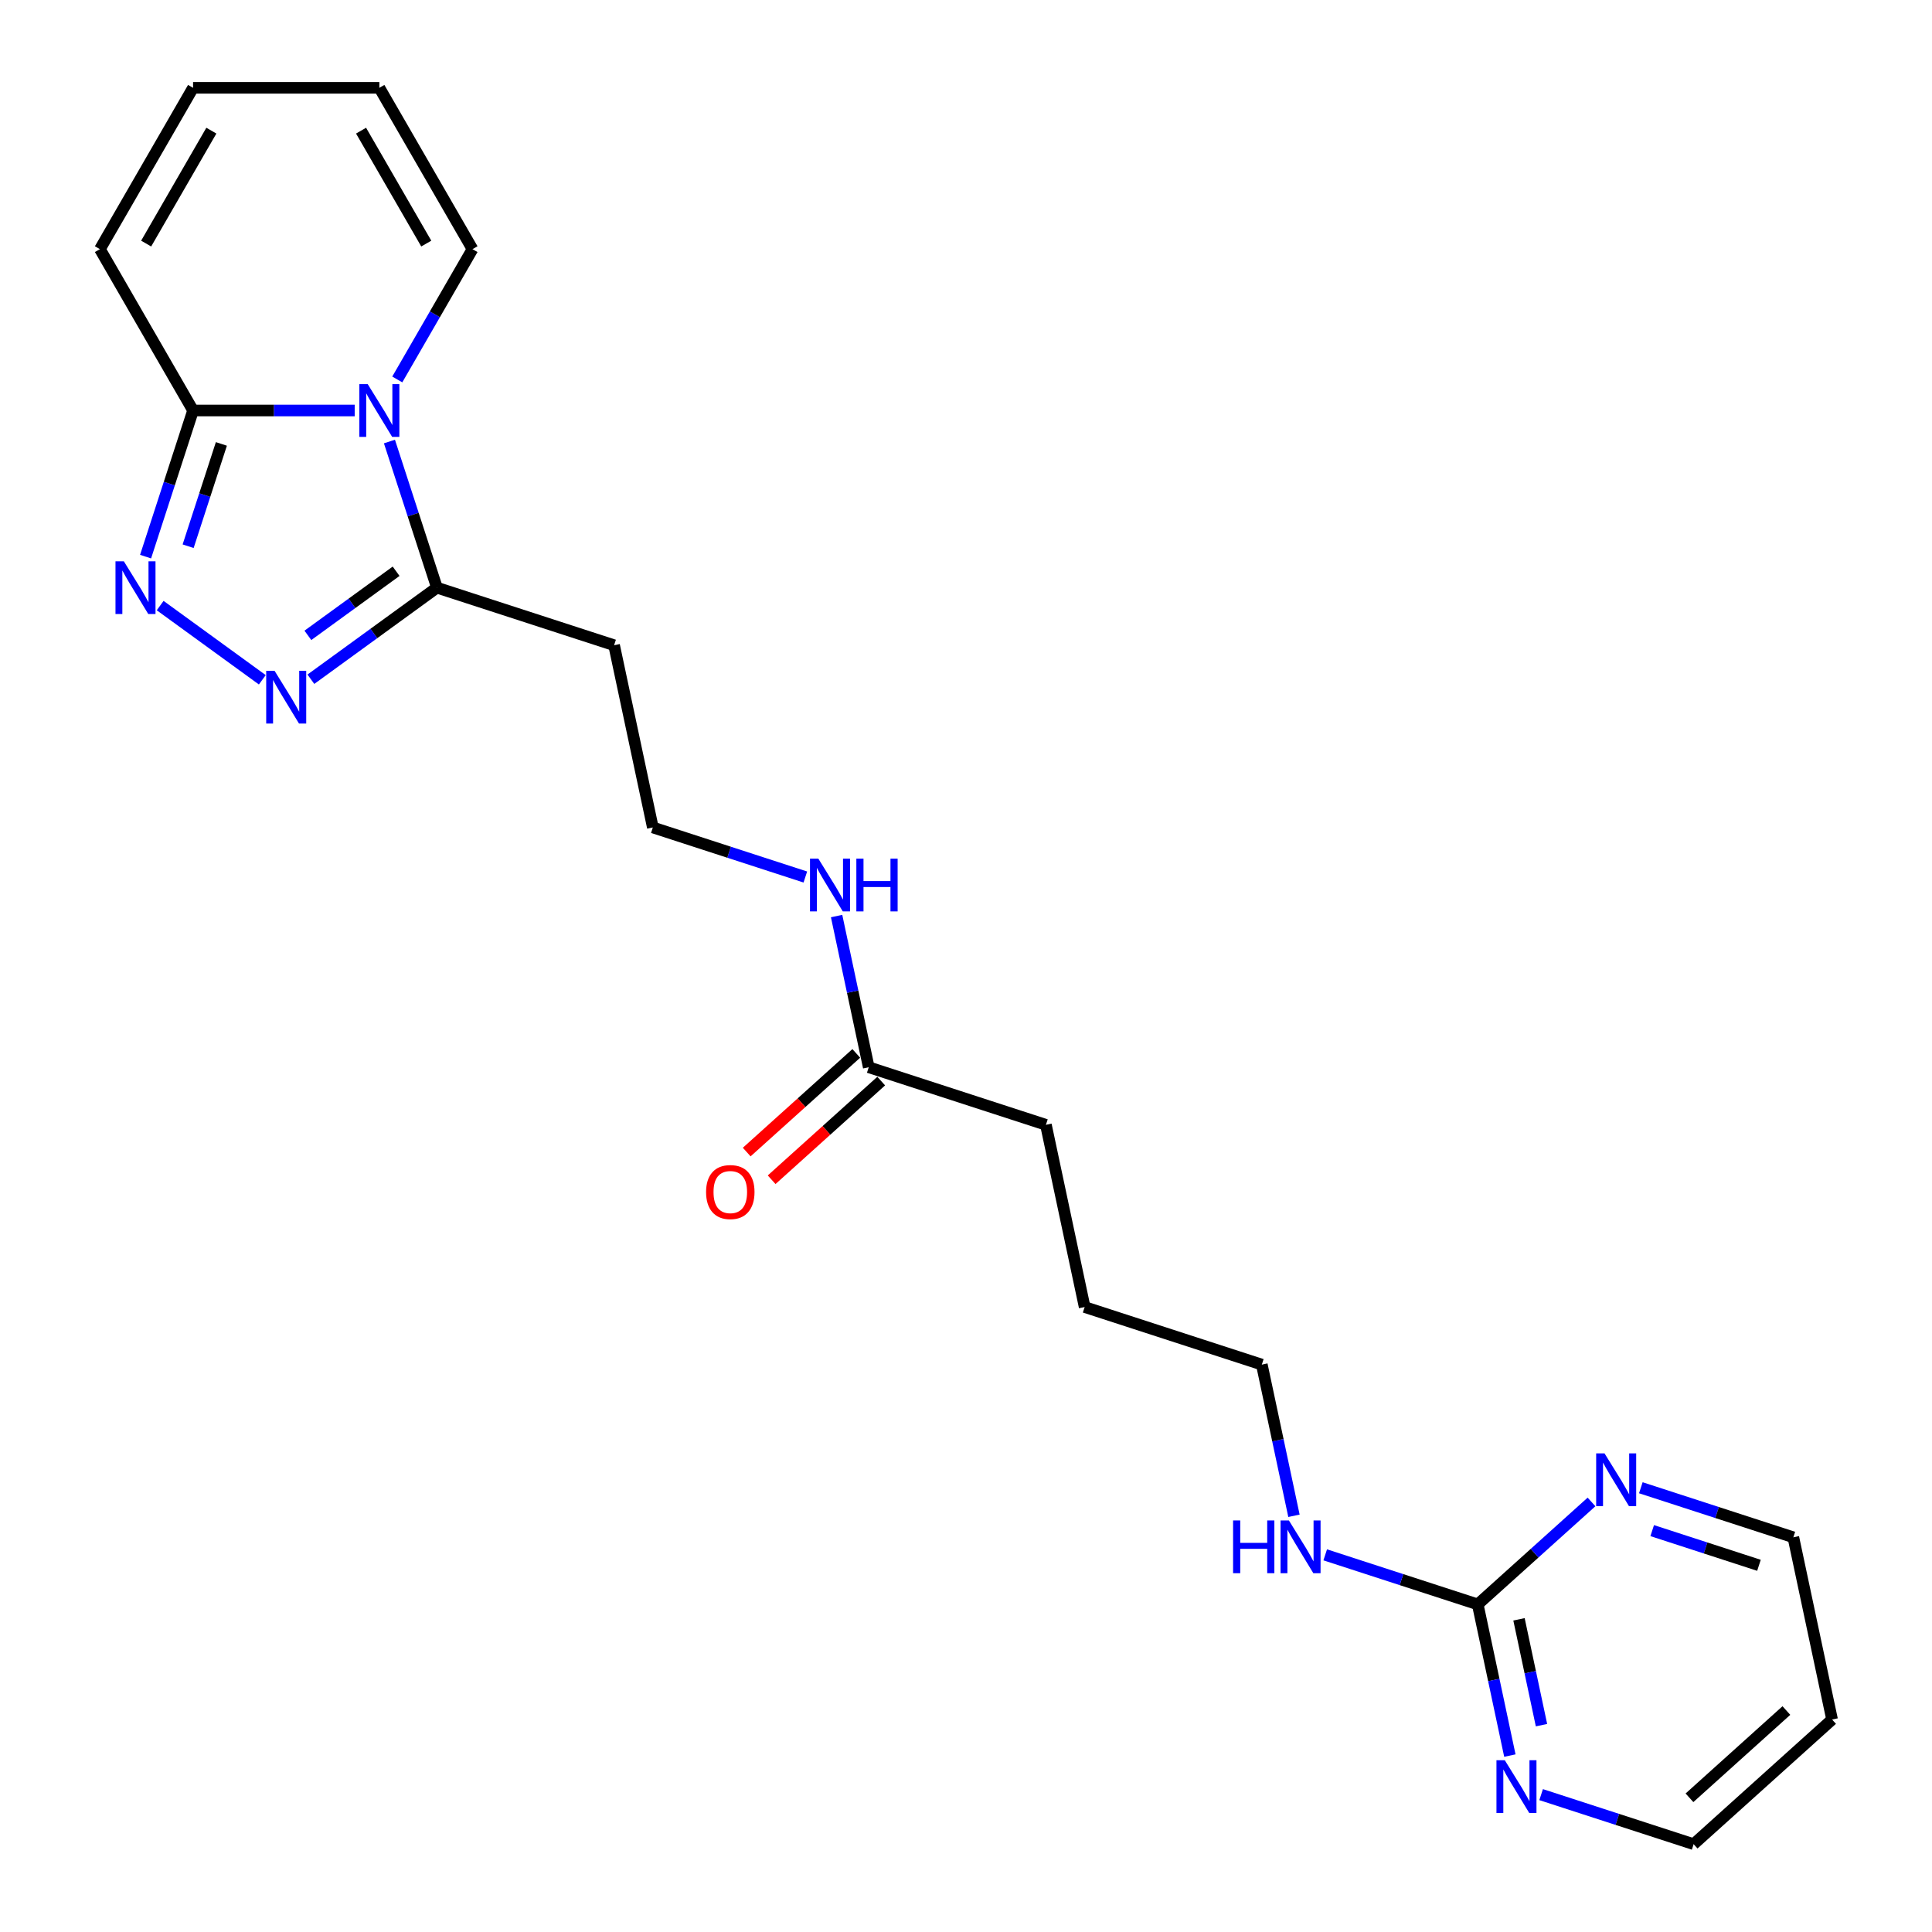 <?xml version='1.0' encoding='iso-8859-1'?>
<svg version='1.1' baseProfile='full'
              xmlns='http://www.w3.org/2000/svg'
                      xmlns:rdkit='http://www.rdkit.org/xml'
                      xmlns:xlink='http://www.w3.org/1999/xlink'
                  xml:space='preserve'
width='1000px' height='1000px' viewBox='0 0 1000 1000'>
<!-- END OF HEADER -->
<rect style='opacity:1.0;fill:#FFFFFF;stroke:none' width='1000' height='1000' x='0' y='0'> </rect>
<path class='bond-2' d='M 183.588,212.468 L 141.759,212.468' style='fill:none;fill-rule:evenodd;stroke:#0000FF;stroke-width:6px;stroke-linecap:butt;stroke-linejoin:miter;stroke-opacity:1' />
<path class='bond-2' d='M 141.759,212.468 L 99.929,212.468' style='fill:none;fill-rule:evenodd;stroke:#000000;stroke-width:6px;stroke-linecap:butt;stroke-linejoin:miter;stroke-opacity:1' />
<path class='bond-3' d='M 201.574,228.532 L 213.863,266.353' style='fill:none;fill-rule:evenodd;stroke:#0000FF;stroke-width:6px;stroke-linecap:butt;stroke-linejoin:miter;stroke-opacity:1' />
<path class='bond-3' d='M 213.863,266.353 L 226.151,304.173' style='fill:none;fill-rule:evenodd;stroke:#000000;stroke-width:6px;stroke-linecap:butt;stroke-linejoin:miter;stroke-opacity:1' />
<path class='bond-5' d='M 205.629,196.403 L 225.098,162.682' style='fill:none;fill-rule:evenodd;stroke:#0000FF;stroke-width:6px;stroke-linecap:butt;stroke-linejoin:miter;stroke-opacity:1' />
<path class='bond-5' d='M 225.098,162.682 L 244.567,128.961' style='fill:none;fill-rule:evenodd;stroke:#000000;stroke-width:6px;stroke-linecap:butt;stroke-linejoin:miter;stroke-opacity:1' />
<path class='bond-0' d='M 75.352,288.109 L 87.641,250.288' style='fill:none;fill-rule:evenodd;stroke:#0000FF;stroke-width:6px;stroke-linecap:butt;stroke-linejoin:miter;stroke-opacity:1' />
<path class='bond-0' d='M 87.641,250.288 L 99.929,212.468' style='fill:none;fill-rule:evenodd;stroke:#000000;stroke-width:6px;stroke-linecap:butt;stroke-linejoin:miter;stroke-opacity:1' />
<path class='bond-0' d='M 97.38,282.722 L 105.982,256.248' style='fill:none;fill-rule:evenodd;stroke:#0000FF;stroke-width:6px;stroke-linecap:butt;stroke-linejoin:miter;stroke-opacity:1' />
<path class='bond-0' d='M 105.982,256.248 L 114.584,229.773' style='fill:none;fill-rule:evenodd;stroke:#000000;stroke-width:6px;stroke-linecap:butt;stroke-linejoin:miter;stroke-opacity:1' />
<path class='bond-23' d='M 82.899,313.449 L 135.77,351.862' style='fill:none;fill-rule:evenodd;stroke:#0000FF;stroke-width:6px;stroke-linecap:butt;stroke-linejoin:miter;stroke-opacity:1' />
<path class='bond-1' d='M 160.909,351.575 L 193.53,327.874' style='fill:none;fill-rule:evenodd;stroke:#0000FF;stroke-width:6px;stroke-linecap:butt;stroke-linejoin:miter;stroke-opacity:1' />
<path class='bond-1' d='M 193.53,327.874 L 226.151,304.173' style='fill:none;fill-rule:evenodd;stroke:#000000;stroke-width:6px;stroke-linecap:butt;stroke-linejoin:miter;stroke-opacity:1' />
<path class='bond-1' d='M 159.36,328.863 L 182.195,312.272' style='fill:none;fill-rule:evenodd;stroke:#0000FF;stroke-width:6px;stroke-linecap:butt;stroke-linejoin:miter;stroke-opacity:1' />
<path class='bond-1' d='M 182.195,312.272 L 205.03,295.682' style='fill:none;fill-rule:evenodd;stroke:#000000;stroke-width:6px;stroke-linecap:butt;stroke-linejoin:miter;stroke-opacity:1' />
<path class='bond-10' d='M 99.929,212.468 L 51.717,128.961' style='fill:none;fill-rule:evenodd;stroke:#000000;stroke-width:6px;stroke-linecap:butt;stroke-linejoin:miter;stroke-opacity:1' />
<path class='bond-8' d='M 226.151,304.173 L 317.857,333.97' style='fill:none;fill-rule:evenodd;stroke:#000000;stroke-width:6px;stroke-linecap:butt;stroke-linejoin:miter;stroke-opacity:1' />
<path class='bond-4' d='M 764.872,830.43 L 725.402,817.606' style='fill:none;fill-rule:evenodd;stroke:#000000;stroke-width:6px;stroke-linecap:butt;stroke-linejoin:miter;stroke-opacity:1' />
<path class='bond-4' d='M 725.402,817.606 L 685.933,804.782' style='fill:none;fill-rule:evenodd;stroke:#0000FF;stroke-width:6px;stroke-linecap:butt;stroke-linejoin:miter;stroke-opacity:1' />
<path class='bond-6' d='M 764.872,830.43 L 773.188,869.557' style='fill:none;fill-rule:evenodd;stroke:#000000;stroke-width:6px;stroke-linecap:butt;stroke-linejoin:miter;stroke-opacity:1' />
<path class='bond-6' d='M 773.188,869.557 L 781.505,908.684' style='fill:none;fill-rule:evenodd;stroke:#0000FF;stroke-width:6px;stroke-linecap:butt;stroke-linejoin:miter;stroke-opacity:1' />
<path class='bond-6' d='M 786.23,838.159 L 792.052,865.548' style='fill:none;fill-rule:evenodd;stroke:#000000;stroke-width:6px;stroke-linecap:butt;stroke-linejoin:miter;stroke-opacity:1' />
<path class='bond-6' d='M 792.052,865.548 L 797.874,892.936' style='fill:none;fill-rule:evenodd;stroke:#0000FF;stroke-width:6px;stroke-linecap:butt;stroke-linejoin:miter;stroke-opacity:1' />
<path class='bond-7' d='M 764.872,830.43 L 794.317,803.918' style='fill:none;fill-rule:evenodd;stroke:#000000;stroke-width:6px;stroke-linecap:butt;stroke-linejoin:miter;stroke-opacity:1' />
<path class='bond-7' d='M 794.317,803.918 L 823.763,777.405' style='fill:none;fill-rule:evenodd;stroke:#0000FF;stroke-width:6px;stroke-linecap:butt;stroke-linejoin:miter;stroke-opacity:1' />
<path class='bond-11' d='M 244.567,128.961 L 196.354,45.455' style='fill:none;fill-rule:evenodd;stroke:#000000;stroke-width:6px;stroke-linecap:butt;stroke-linejoin:miter;stroke-opacity:1' />
<path class='bond-11' d='M 220.634,126.078 L 186.885,67.623' style='fill:none;fill-rule:evenodd;stroke:#000000;stroke-width:6px;stroke-linecap:butt;stroke-linejoin:miter;stroke-opacity:1' />
<path class='bond-19' d='M 797.686,928.897 L 837.156,941.721' style='fill:none;fill-rule:evenodd;stroke:#0000FF;stroke-width:6px;stroke-linecap:butt;stroke-linejoin:miter;stroke-opacity:1' />
<path class='bond-19' d='M 837.156,941.721 L 876.625,954.545' style='fill:none;fill-rule:evenodd;stroke:#000000;stroke-width:6px;stroke-linecap:butt;stroke-linejoin:miter;stroke-opacity:1' />
<path class='bond-18' d='M 849.296,770.058 L 888.766,782.882' style='fill:none;fill-rule:evenodd;stroke:#0000FF;stroke-width:6px;stroke-linecap:butt;stroke-linejoin:miter;stroke-opacity:1' />
<path class='bond-18' d='M 888.766,782.882 L 928.235,795.706' style='fill:none;fill-rule:evenodd;stroke:#000000;stroke-width:6px;stroke-linecap:butt;stroke-linejoin:miter;stroke-opacity:1' />
<path class='bond-18' d='M 855.178,792.246 L 882.806,801.223' style='fill:none;fill-rule:evenodd;stroke:#0000FF;stroke-width:6px;stroke-linecap:butt;stroke-linejoin:miter;stroke-opacity:1' />
<path class='bond-18' d='M 882.806,801.223 L 910.435,810.2' style='fill:none;fill-rule:evenodd;stroke:#000000;stroke-width:6px;stroke-linecap:butt;stroke-linejoin:miter;stroke-opacity:1' />
<path class='bond-16' d='M 317.857,333.97 L 337.905,428.288' style='fill:none;fill-rule:evenodd;stroke:#000000;stroke-width:6px;stroke-linecap:butt;stroke-linejoin:miter;stroke-opacity:1' />
<path class='bond-9' d='M 449.659,552.403 L 441.342,513.277' style='fill:none;fill-rule:evenodd;stroke:#000000;stroke-width:6px;stroke-linecap:butt;stroke-linejoin:miter;stroke-opacity:1' />
<path class='bond-9' d='M 441.342,513.277 L 433.025,474.15' style='fill:none;fill-rule:evenodd;stroke:#0000FF;stroke-width:6px;stroke-linecap:butt;stroke-linejoin:miter;stroke-opacity:1' />
<path class='bond-13' d='M 443.207,545.238 L 414.851,570.77' style='fill:none;fill-rule:evenodd;stroke:#000000;stroke-width:6px;stroke-linecap:butt;stroke-linejoin:miter;stroke-opacity:1' />
<path class='bond-13' d='M 414.851,570.77 L 386.495,596.301' style='fill:none;fill-rule:evenodd;stroke:#FF0000;stroke-width:6px;stroke-linecap:butt;stroke-linejoin:miter;stroke-opacity:1' />
<path class='bond-13' d='M 456.111,559.569 L 427.755,585.101' style='fill:none;fill-rule:evenodd;stroke:#000000;stroke-width:6px;stroke-linecap:butt;stroke-linejoin:miter;stroke-opacity:1' />
<path class='bond-13' d='M 427.755,585.101 L 399.399,610.633' style='fill:none;fill-rule:evenodd;stroke:#FF0000;stroke-width:6px;stroke-linecap:butt;stroke-linejoin:miter;stroke-opacity:1' />
<path class='bond-20' d='M 449.659,552.403 L 541.364,582.2' style='fill:none;fill-rule:evenodd;stroke:#000000;stroke-width:6px;stroke-linecap:butt;stroke-linejoin:miter;stroke-opacity:1' />
<path class='bond-24' d='M 51.717,128.961 L 99.929,45.455' style='fill:none;fill-rule:evenodd;stroke:#000000;stroke-width:6px;stroke-linecap:butt;stroke-linejoin:miter;stroke-opacity:1' />
<path class='bond-24' d='M 75.65,126.078 L 109.399,67.623' style='fill:none;fill-rule:evenodd;stroke:#000000;stroke-width:6px;stroke-linecap:butt;stroke-linejoin:miter;stroke-opacity:1' />
<path class='bond-12' d='M 196.354,45.455 L 99.929,45.455' style='fill:none;fill-rule:evenodd;stroke:#000000;stroke-width:6px;stroke-linecap:butt;stroke-linejoin:miter;stroke-opacity:1' />
<path class='bond-14' d='M 669.751,784.569 L 661.435,745.442' style='fill:none;fill-rule:evenodd;stroke:#0000FF;stroke-width:6px;stroke-linecap:butt;stroke-linejoin:miter;stroke-opacity:1' />
<path class='bond-14' d='M 661.435,745.442 L 653.118,706.315' style='fill:none;fill-rule:evenodd;stroke:#000000;stroke-width:6px;stroke-linecap:butt;stroke-linejoin:miter;stroke-opacity:1' />
<path class='bond-15' d='M 416.844,453.937 L 377.375,441.113' style='fill:none;fill-rule:evenodd;stroke:#0000FF;stroke-width:6px;stroke-linecap:butt;stroke-linejoin:miter;stroke-opacity:1' />
<path class='bond-15' d='M 377.375,441.113 L 337.905,428.288' style='fill:none;fill-rule:evenodd;stroke:#000000;stroke-width:6px;stroke-linecap:butt;stroke-linejoin:miter;stroke-opacity:1' />
<path class='bond-17' d='M 948.283,890.024 L 928.235,795.706' style='fill:none;fill-rule:evenodd;stroke:#000000;stroke-width:6px;stroke-linecap:butt;stroke-linejoin:miter;stroke-opacity:1' />
<path class='bond-25' d='M 948.283,890.024 L 876.625,954.545' style='fill:none;fill-rule:evenodd;stroke:#000000;stroke-width:6px;stroke-linecap:butt;stroke-linejoin:miter;stroke-opacity:1' />
<path class='bond-25' d='M 924.63,885.371 L 874.47,930.536' style='fill:none;fill-rule:evenodd;stroke:#000000;stroke-width:6px;stroke-linecap:butt;stroke-linejoin:miter;stroke-opacity:1' />
<path class='bond-22' d='M 541.364,582.2 L 561.412,676.518' style='fill:none;fill-rule:evenodd;stroke:#000000;stroke-width:6px;stroke-linecap:butt;stroke-linejoin:miter;stroke-opacity:1' />
<path class='bond-21' d='M 653.118,706.315 L 561.412,676.518' style='fill:none;fill-rule:evenodd;stroke:#000000;stroke-width:6px;stroke-linecap:butt;stroke-linejoin:miter;stroke-opacity:1' />
<path  class='atom-0' d='M 190.318 198.814
L 199.266 213.278
Q 200.154 214.705, 201.581 217.289
Q 203.008 219.873, 203.085 220.027
L 203.085 198.814
L 206.711 198.814
L 206.711 226.122
L 202.969 226.122
L 193.365 210.308
Q 192.247 208.456, 191.051 206.335
Q 189.894 204.214, 189.547 203.558
L 189.547 226.122
L 185.998 226.122
L 185.998 198.814
L 190.318 198.814
' fill='#0000FF'/>
<path  class='atom-1' d='M 64.096 290.52
L 73.044 304.983
Q 73.931 306.411, 75.359 308.995
Q 76.786 311.579, 76.863 311.733
L 76.863 290.52
L 80.488 290.52
L 80.488 317.827
L 76.747 317.827
L 67.143 302.014
Q 66.025 300.162, 64.829 298.041
Q 63.672 295.919, 63.325 295.264
L 63.325 317.827
L 59.776 317.827
L 59.776 290.52
L 64.096 290.52
' fill='#0000FF'/>
<path  class='atom-2' d='M 142.106 347.197
L 151.054 361.661
Q 151.941 363.088, 153.368 365.672
Q 154.795 368.256, 154.872 368.41
L 154.872 347.197
L 158.498 347.197
L 158.498 374.505
L 154.757 374.505
L 145.153 358.691
Q 144.034 356.839, 142.839 354.718
Q 141.681 352.597, 141.334 351.941
L 141.334 374.505
L 137.786 374.505
L 137.786 347.197
L 142.106 347.197
' fill='#0000FF'/>
<path  class='atom-7' d='M 778.883 911.095
L 787.832 925.558
Q 788.719 926.986, 790.146 929.57
Q 791.573 932.154, 791.65 932.308
L 791.65 911.095
L 795.276 911.095
L 795.276 938.402
L 791.534 938.402
L 781.93 922.589
Q 780.812 920.737, 779.616 918.616
Q 778.459 916.494, 778.112 915.839
L 778.112 938.402
L 774.564 938.402
L 774.564 911.095
L 778.883 911.095
' fill='#0000FF'/>
<path  class='atom-8' d='M 830.493 752.256
L 839.442 766.719
Q 840.329 768.147, 841.756 770.731
Q 843.183 773.315, 843.26 773.469
L 843.26 752.256
L 846.886 752.256
L 846.886 779.563
L 843.144 779.563
L 833.54 763.75
Q 832.422 761.898, 831.226 759.777
Q 830.069 757.655, 829.722 757
L 829.722 779.563
L 826.174 779.563
L 826.174 752.256
L 830.493 752.256
' fill='#0000FF'/>
<path  class='atom-14' d='M 365.466 617.002
Q 365.466 610.445, 368.706 606.781
Q 371.945 603.116, 378.001 603.116
Q 384.056 603.116, 387.296 606.781
Q 390.536 610.445, 390.536 617.002
Q 390.536 623.636, 387.258 627.416
Q 383.979 631.157, 378.001 631.157
Q 371.984 631.157, 368.706 627.416
Q 365.466 623.674, 365.466 617.002
M 378.001 628.071
Q 382.166 628.071, 384.404 625.294
Q 386.679 622.479, 386.679 617.002
Q 386.679 611.64, 384.404 608.94
Q 382.166 606.202, 378.001 606.202
Q 373.835 606.202, 371.56 608.902
Q 369.323 611.602, 369.323 617.002
Q 369.323 622.517, 371.56 625.294
Q 373.835 628.071, 378.001 628.071
' fill='#FF0000'/>
<path  class='atom-15' d='M 638.241 786.98
L 641.944 786.98
L 641.944 798.589
L 655.906 798.589
L 655.906 786.98
L 659.609 786.98
L 659.609 814.287
L 655.906 814.287
L 655.906 801.675
L 641.944 801.675
L 641.944 814.287
L 638.241 814.287
L 638.241 786.98
' fill='#0000FF'/>
<path  class='atom-15' d='M 667.13 786.98
L 676.078 801.443
Q 676.965 802.871, 678.392 805.455
Q 679.819 808.039, 679.896 808.193
L 679.896 786.98
L 683.522 786.98
L 683.522 814.287
L 679.781 814.287
L 670.177 798.474
Q 669.058 796.622, 667.863 794.501
Q 666.706 792.379, 666.358 791.724
L 666.358 814.287
L 662.81 814.287
L 662.81 786.98
L 667.13 786.98
' fill='#0000FF'/>
<path  class='atom-16' d='M 423.575 444.432
L 432.523 458.895
Q 433.41 460.323, 434.837 462.907
Q 436.264 465.491, 436.341 465.645
L 436.341 444.432
L 439.967 444.432
L 439.967 471.739
L 436.226 471.739
L 426.622 455.926
Q 425.503 454.074, 424.307 451.953
Q 423.15 449.831, 422.803 449.176
L 422.803 471.739
L 419.255 471.739
L 419.255 444.432
L 423.575 444.432
' fill='#0000FF'/>
<path  class='atom-16' d='M 443.245 444.432
L 446.948 444.432
L 446.948 456.041
L 460.91 456.041
L 460.91 444.432
L 464.613 444.432
L 464.613 471.739
L 460.91 471.739
L 460.91 459.127
L 446.948 459.127
L 446.948 471.739
L 443.245 471.739
L 443.245 444.432
' fill='#0000FF'/>
</svg>
